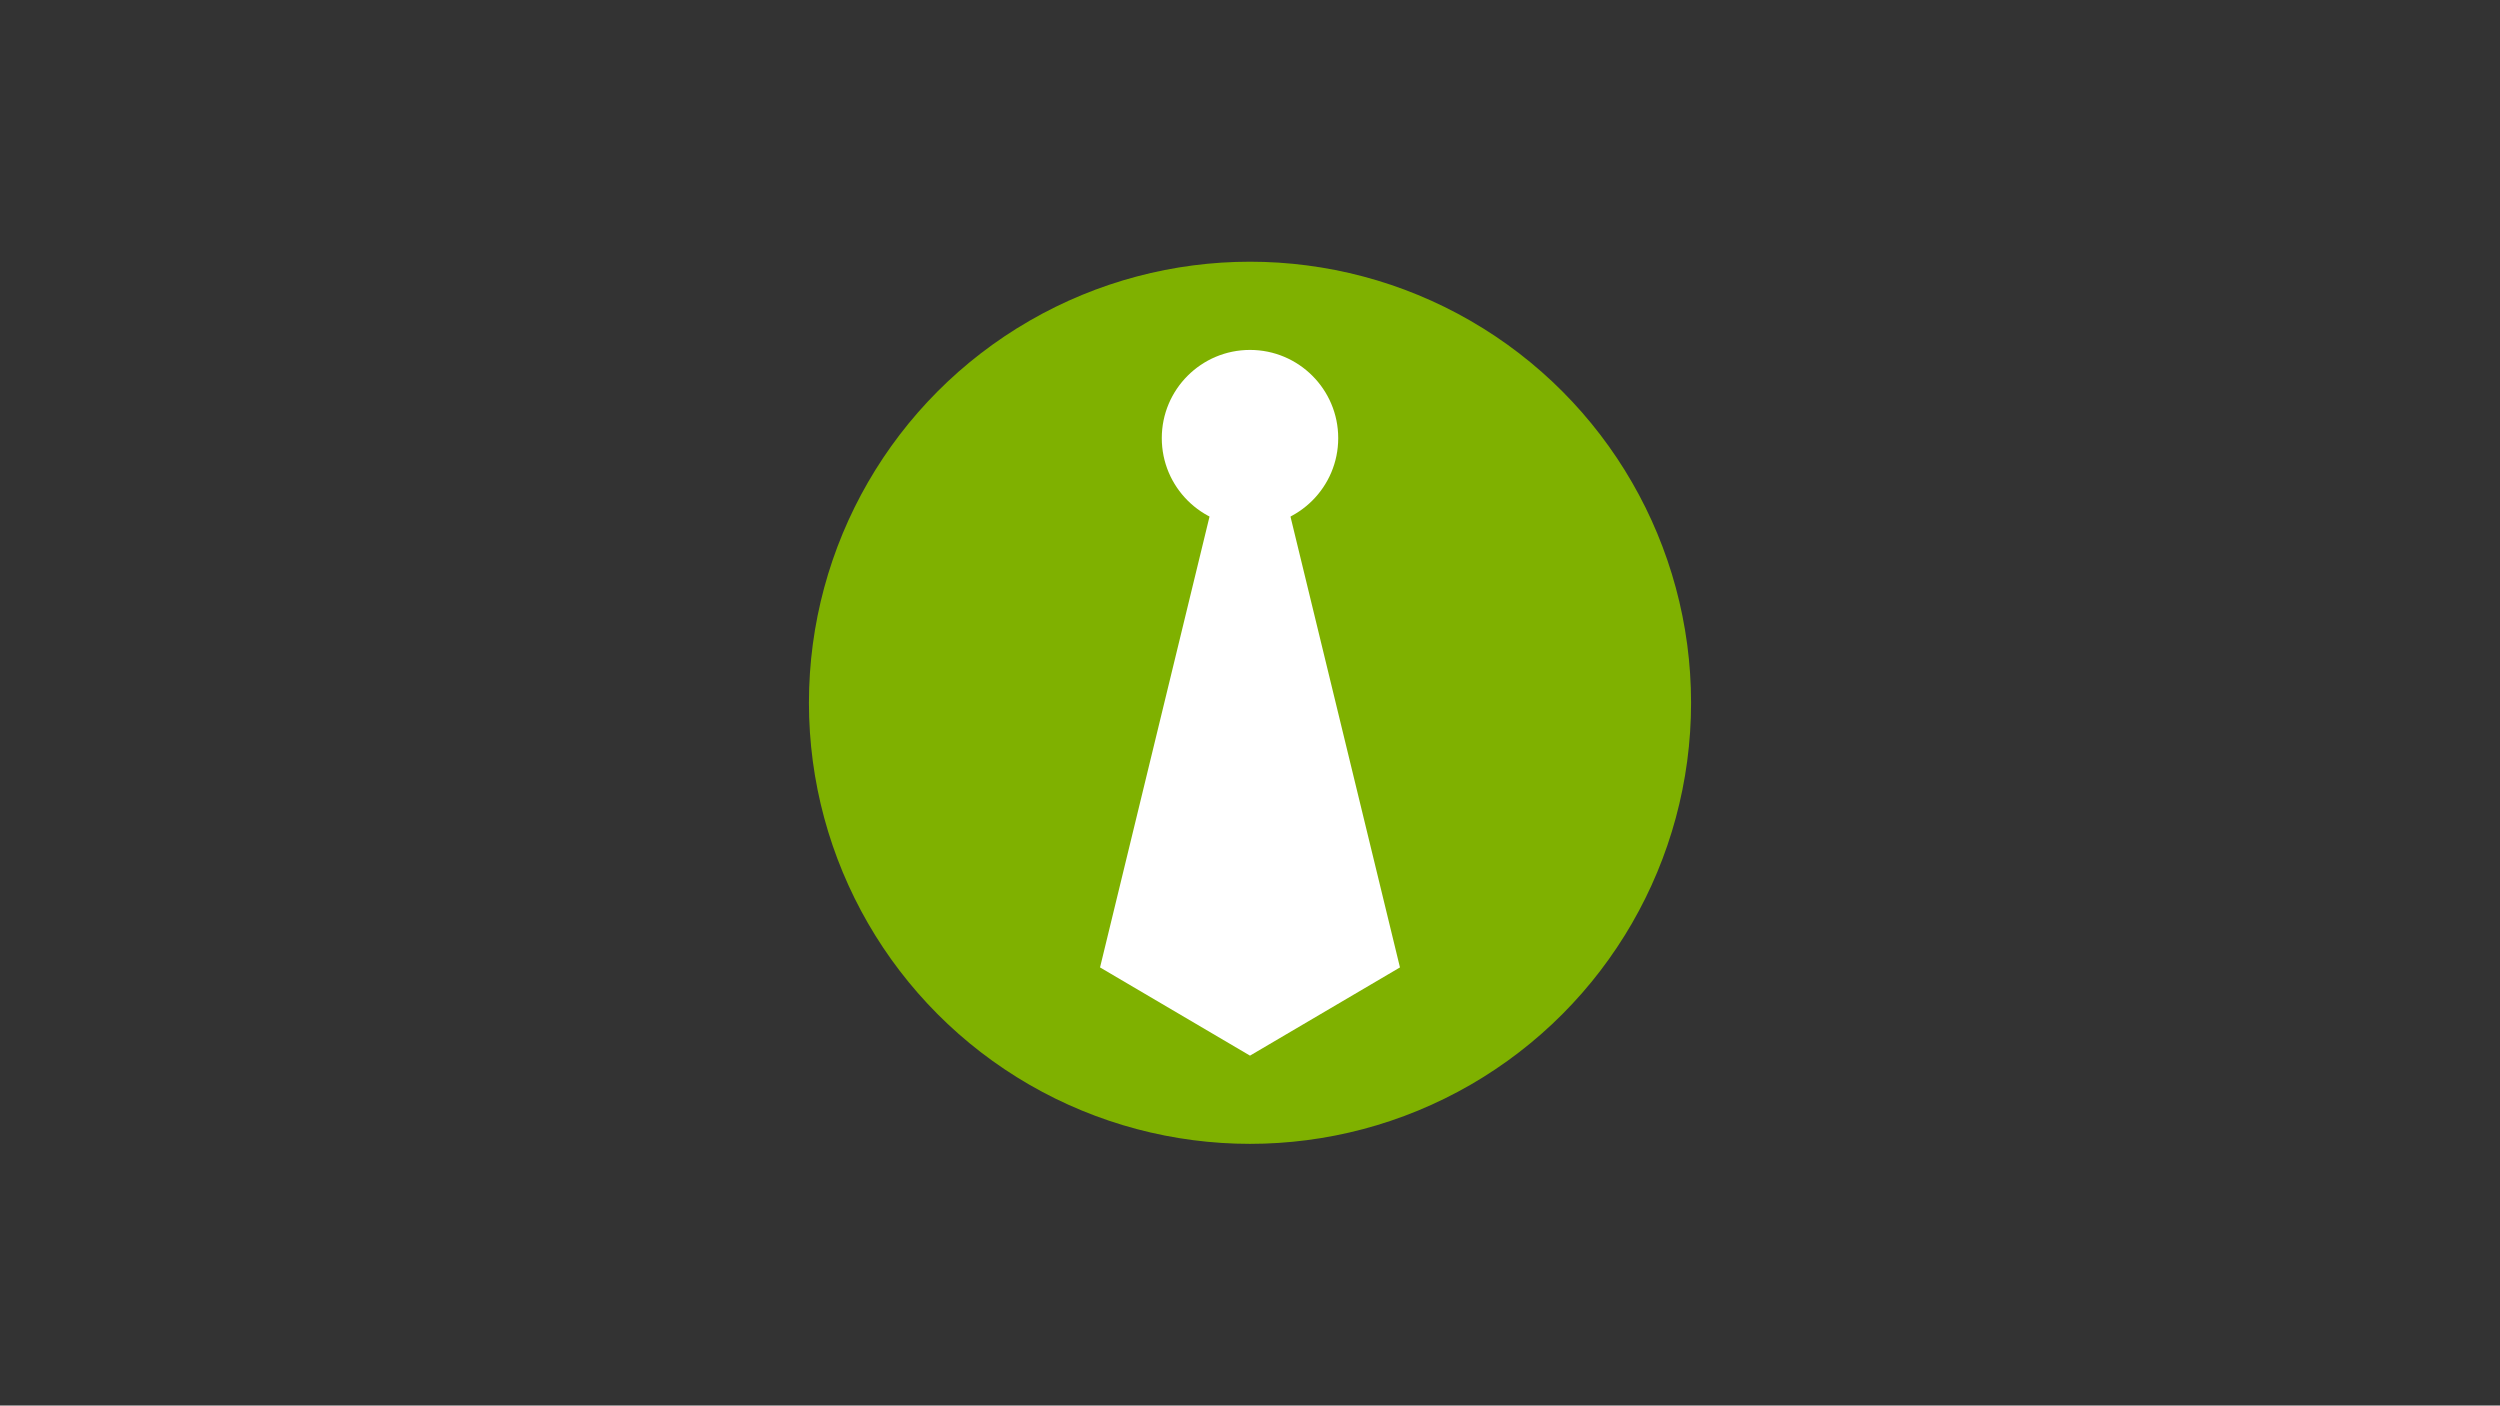 <?xml version="1.0" encoding="UTF-8"?>
<svg xmlns="http://www.w3.org/2000/svg" xmlns:xlink="http://www.w3.org/1999/xlink" version="1.1" id="Layer_1" x="0px" y="0px" viewBox="0 0 1366 768" style="enable-background:new 0 0 1366 768;" xml:space="preserve">
<rect x="0" y="0" width="1366" height="768" fill="#333333" stroke="none"/>
<style type="text/css">
	.st0{fill:#7FB100;}
	.st1{fill:#FFFFFF;}
</style>
<g>
	<g>
		<circle class="st0" cx="683" cy="384" r="241"></circle>
		<g>
			<circle class="st1" cx="683" cy="239.4" r="48.2"></circle>
			<polygon class="st1" points="764.94,528.6 683,576.8 601.06,528.6 683,191.2    "></polygon>
		</g>
	</g>
</g>
</svg>
